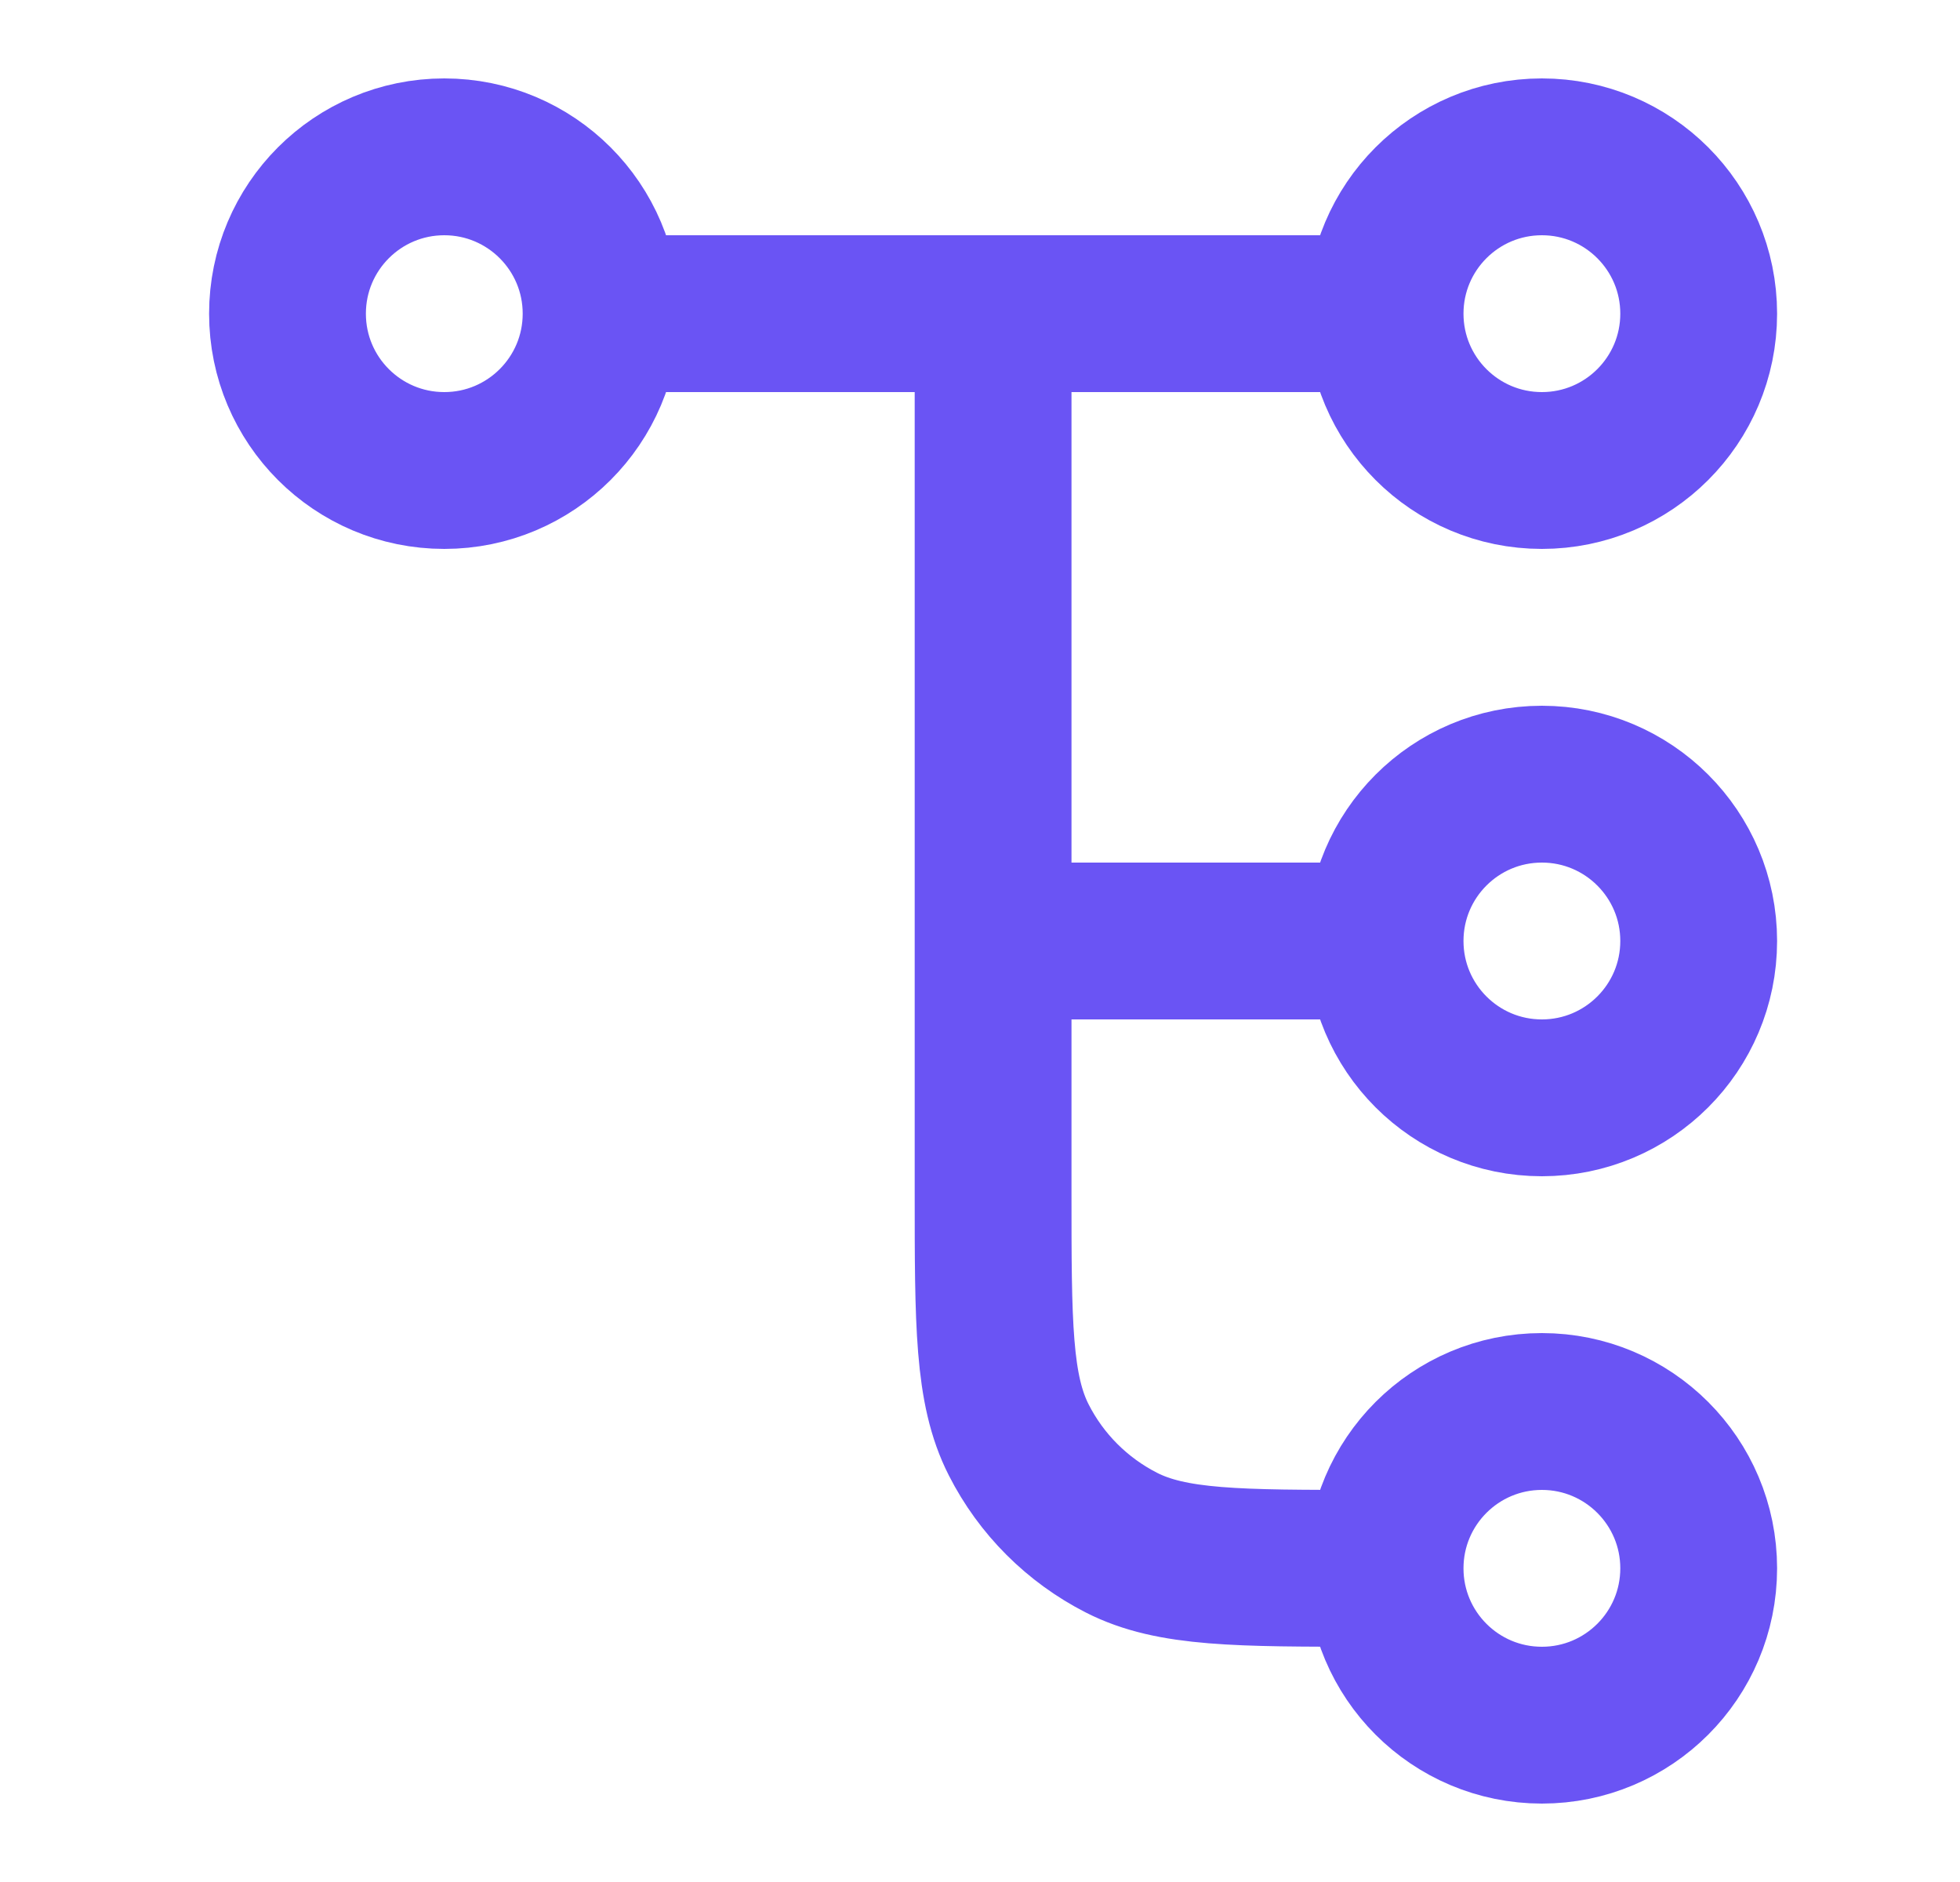 <svg width="25" height="24" viewBox="0 0 25 24" fill="none" xmlns="http://www.w3.org/2000/svg">
<path d="M12.667 4V15.2C12.667 16.88 12.667 17.72 12.994 18.362C13.281 18.927 13.74 19.385 14.305 19.673C14.947 20 15.787 20 17.467 20H17.667M17.667 20C17.667 21.105 18.562 22 19.667 22C20.771 22 21.667 21.105 21.667 20C21.667 18.895 20.771 18 19.667 18C18.562 18 17.667 18.895 17.667 20ZM7.667 4L17.667 4M7.667 4C7.667 5.105 6.771 6 5.667 6C4.562 6 3.667 5.105 3.667 4C3.667 2.895 4.562 2 5.667 2C6.771 2 7.667 2.895 7.667 4ZM17.667 4C17.667 5.105 18.562 6 19.667 6C20.771 6 21.667 5.105 21.667 4C21.667 2.895 20.771 2 19.667 2C18.562 2 17.667 2.895 17.667 4ZM12.667 12H17.667M17.667 12C17.667 13.105 18.562 14 19.667 14C20.771 14 21.667 13.105 21.667 12C21.667 10.895 20.771 10 19.667 10C18.562 10 17.667 10.895 17.667 12Z" stroke="#6A54F4" stroke-width="2" stroke-linecap="round" stroke-linejoin="round"/>
</svg>
